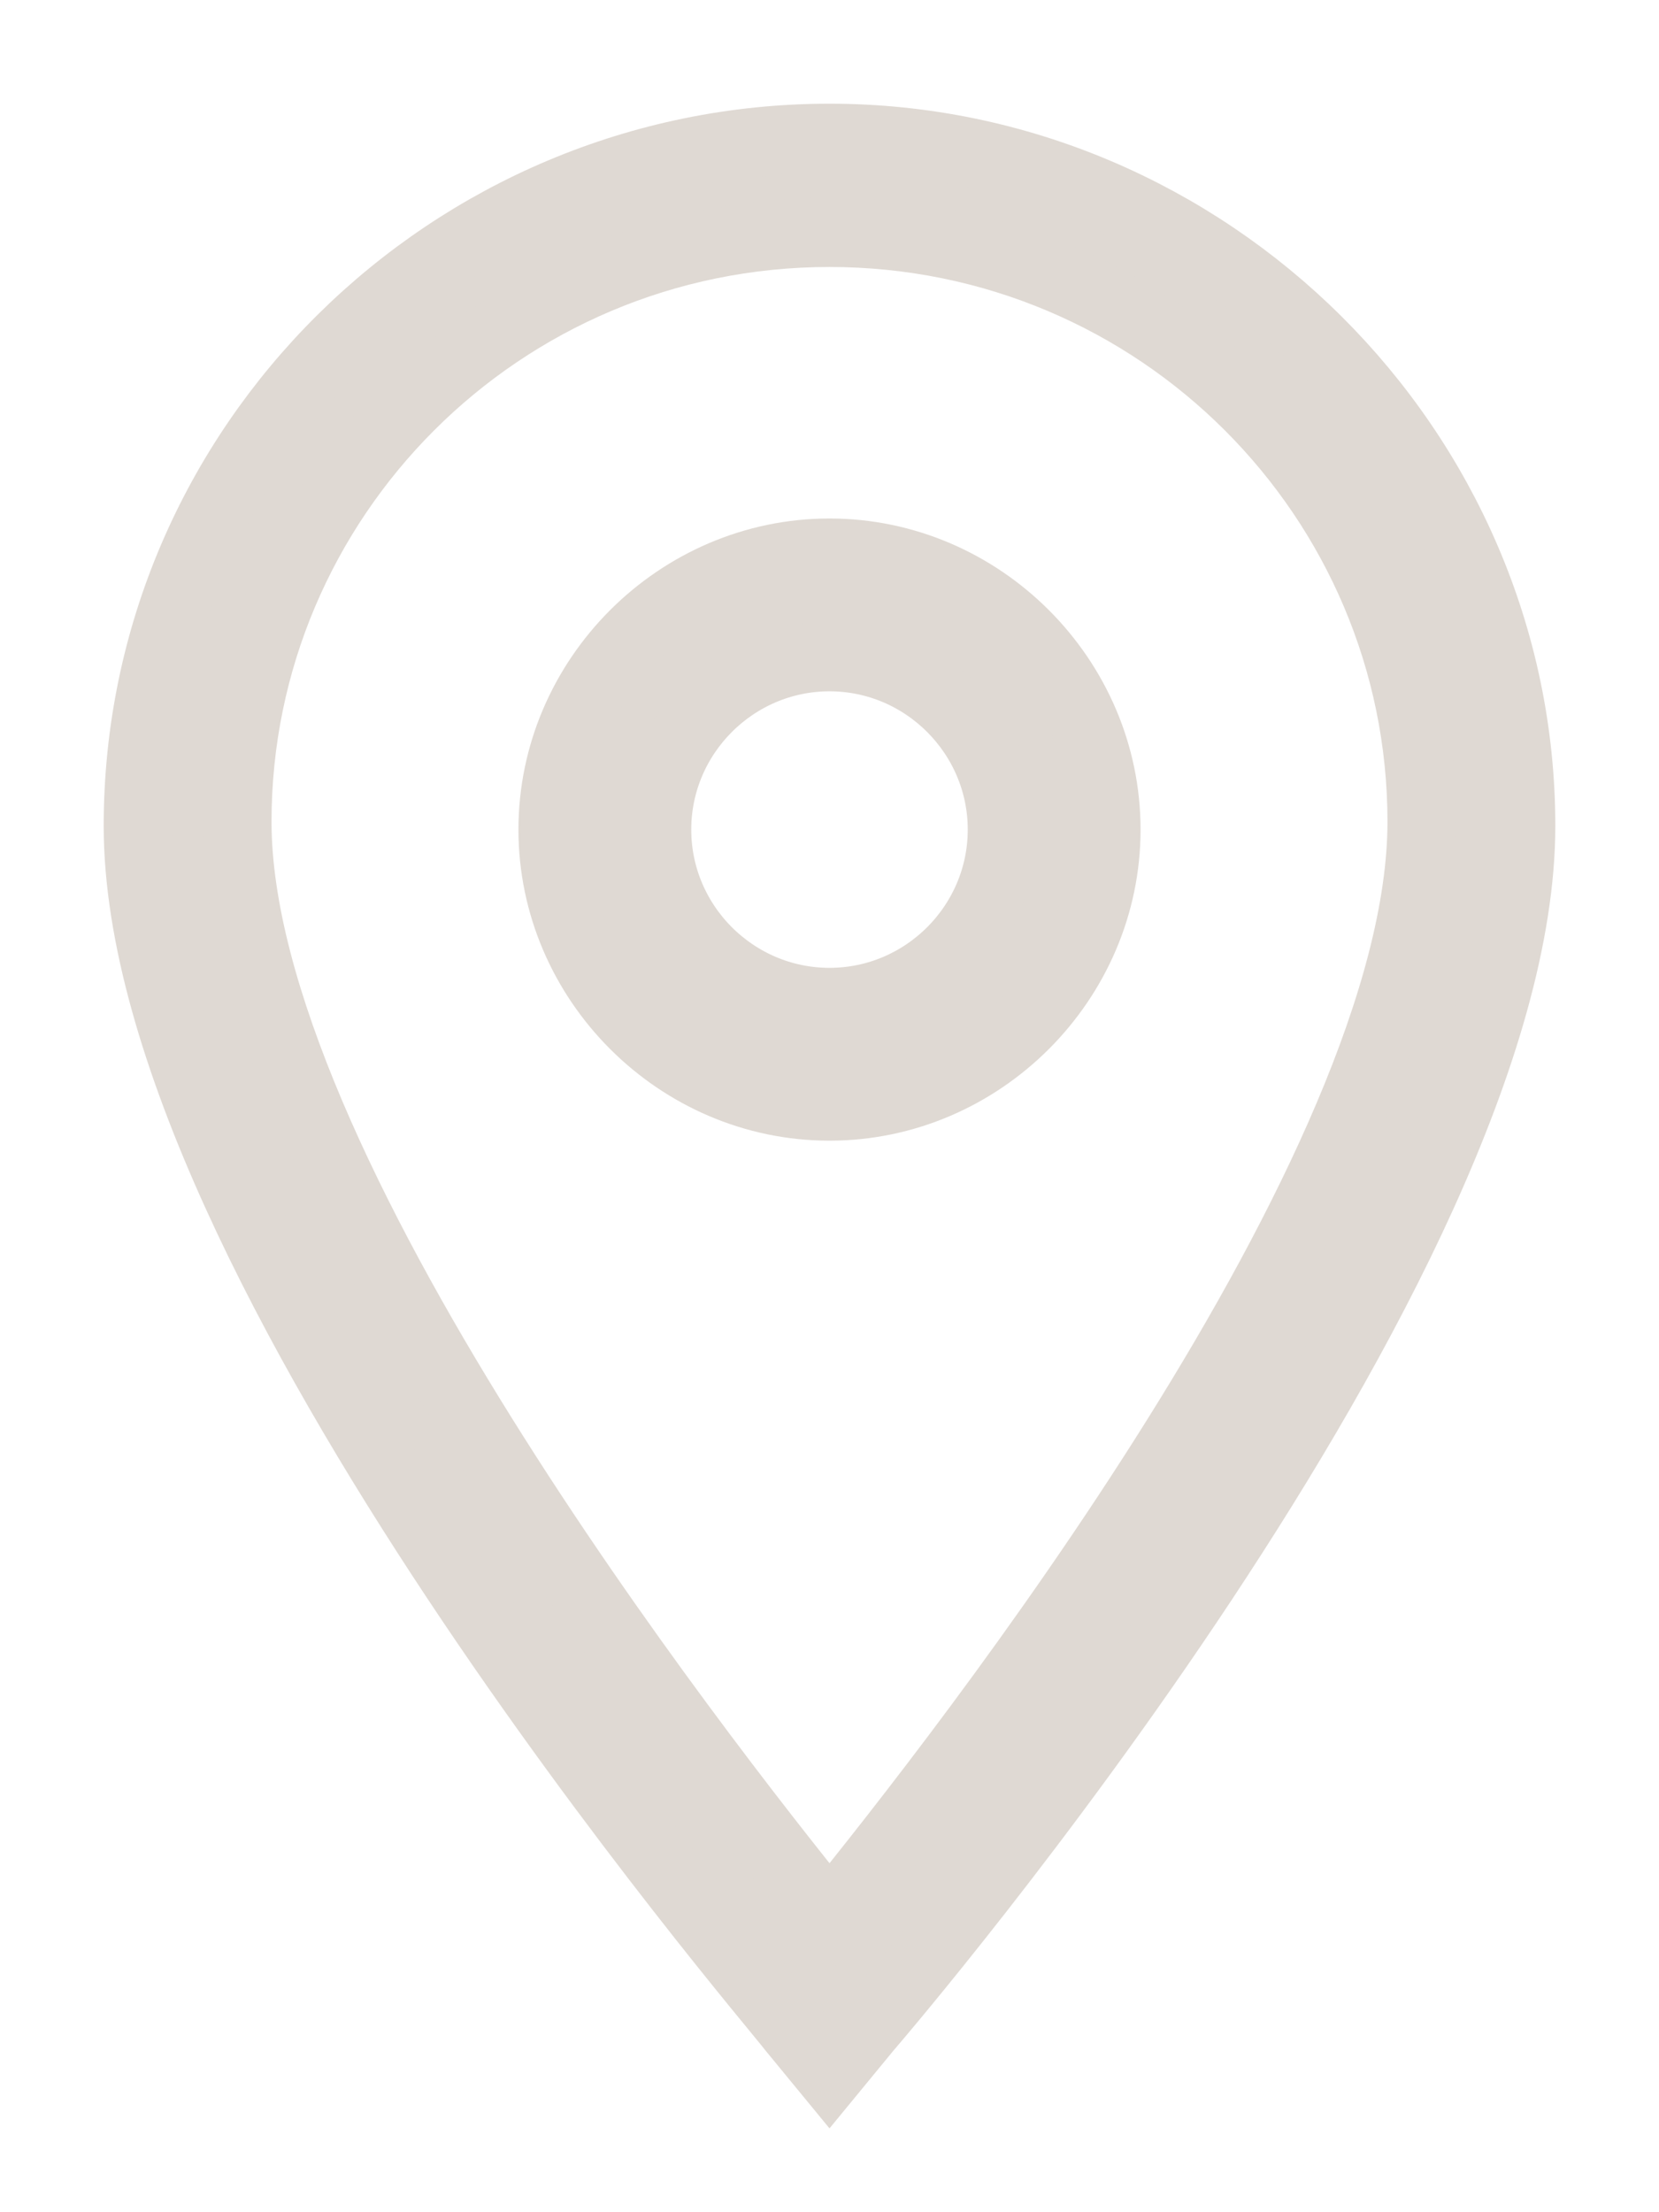 <svg width="12" height="16" viewBox="0 0 12 16" fill="none" xmlns="http://www.w3.org/2000/svg">
<path d="M6 15L5.732 14.674C5.554 14.438 1 9.14 1 5.973C1 3.22 3.262 1 6 1C8.738 1 11 3.249 11 5.973C11 9.14 6.446 14.467 6.268 14.674L6 15ZM6 1.681C3.619 1.681 1.714 3.605 1.714 5.943C1.714 8.429 5.018 12.662 6 13.875C6.982 12.662 10.286 8.459 10.286 5.943C10.286 3.605 8.381 1.681 6 1.681Z" fill="#DFD9D3" stroke="#DFD9D3" stroke-width="0.5"/>
<path d="M6 8C4.906 8 4 7.094 4 6C4 4.906 4.906 4 6 4C7.094 4 8 4.906 8 6C8 7.094 7.094 8 6 8ZM6 4.75C5.312 4.75 4.75 5.313 4.75 6C4.75 6.688 5.312 7.25 6 7.25C6.688 7.25 7.25 6.688 7.25 6C7.25 5.313 6.688 4.75 6 4.75Z" fill="#DFD9D3" stroke="#DFD9D3" stroke-width="0.5"/>
</svg>
